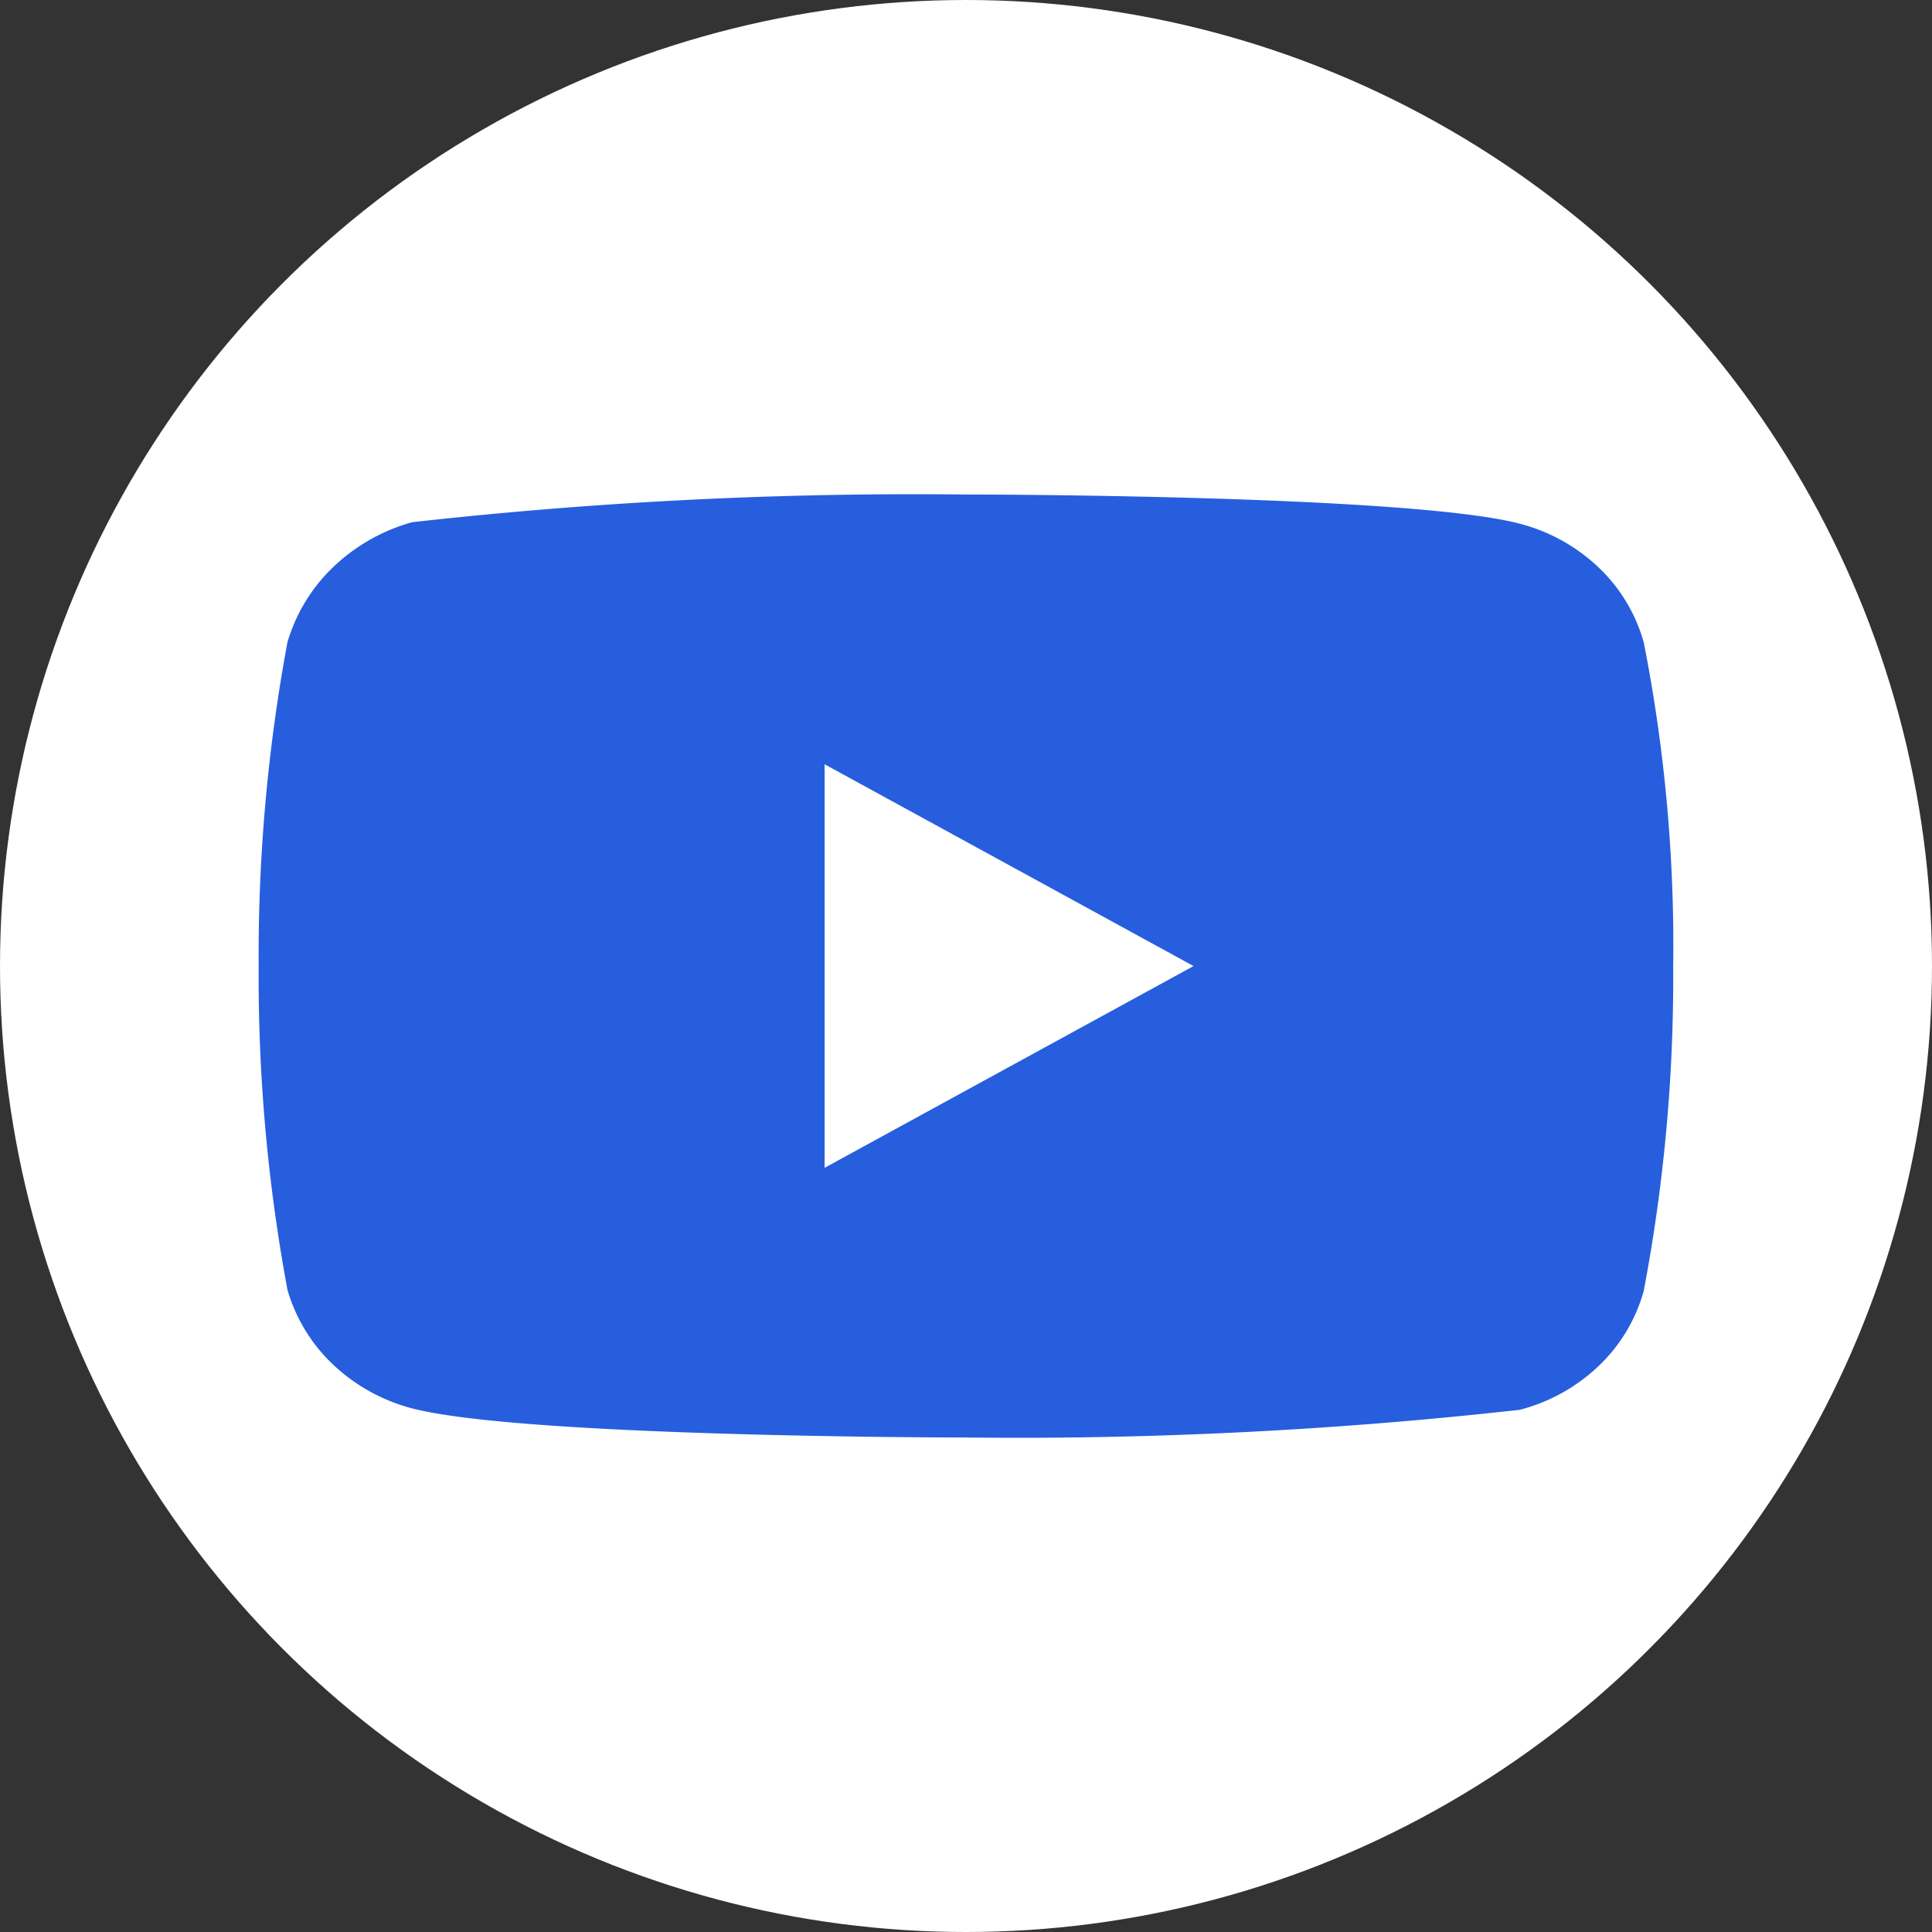<svg xmlns="http://www.w3.org/2000/svg" width="116" height="116" viewBox="0 0 116 116">
  <rect x="0" y="0" width="116" height="116" fill="#333333" stroke="none"/>
  <g id="youtube" transform="translate(-43 1682)">
    <circle id="楕円形_358" data-name="楕円形 358" cx="58" cy="58" r="58" transform="translate(43 -1682)" fill="#fff"/>
    <path id="Icon_akar-youtube-fill" data-name="Icon akar-youtube-fill" d="M83.16,14.882a9.859,9.859,0,0,0-2.711-4.494,10.793,10.793,0,0,0-4.735-2.626C69.069,6.01,42.444,6.01,42.444,6.01A271.141,271.141,0,0,0,9.216,7.673a11.182,11.182,0,0,0-4.735,2.689,10.25,10.25,0,0,0-2.753,4.515A102.94,102.94,0,0,0,0,34.319,102.754,102.754,0,0,0,1.728,53.761a10,10,0,0,0,2.742,4.491,10.954,10.954,0,0,0,4.745,2.629c6.734,1.748,33.228,1.748,33.228,1.748a271.766,271.766,0,0,0,33.271-1.663,10.793,10.793,0,0,0,4.735-2.626,9.838,9.838,0,0,0,2.707-4.494A100.428,100.428,0,0,0,84.929,34.4,94.055,94.055,0,0,0,83.16,14.878ZM33.98,46.436V22.207L56.132,34.323,33.98,46.436Z" transform="translate(58.531 -1658.319)" fill="#265edd"/>
  </g>
</svg>
